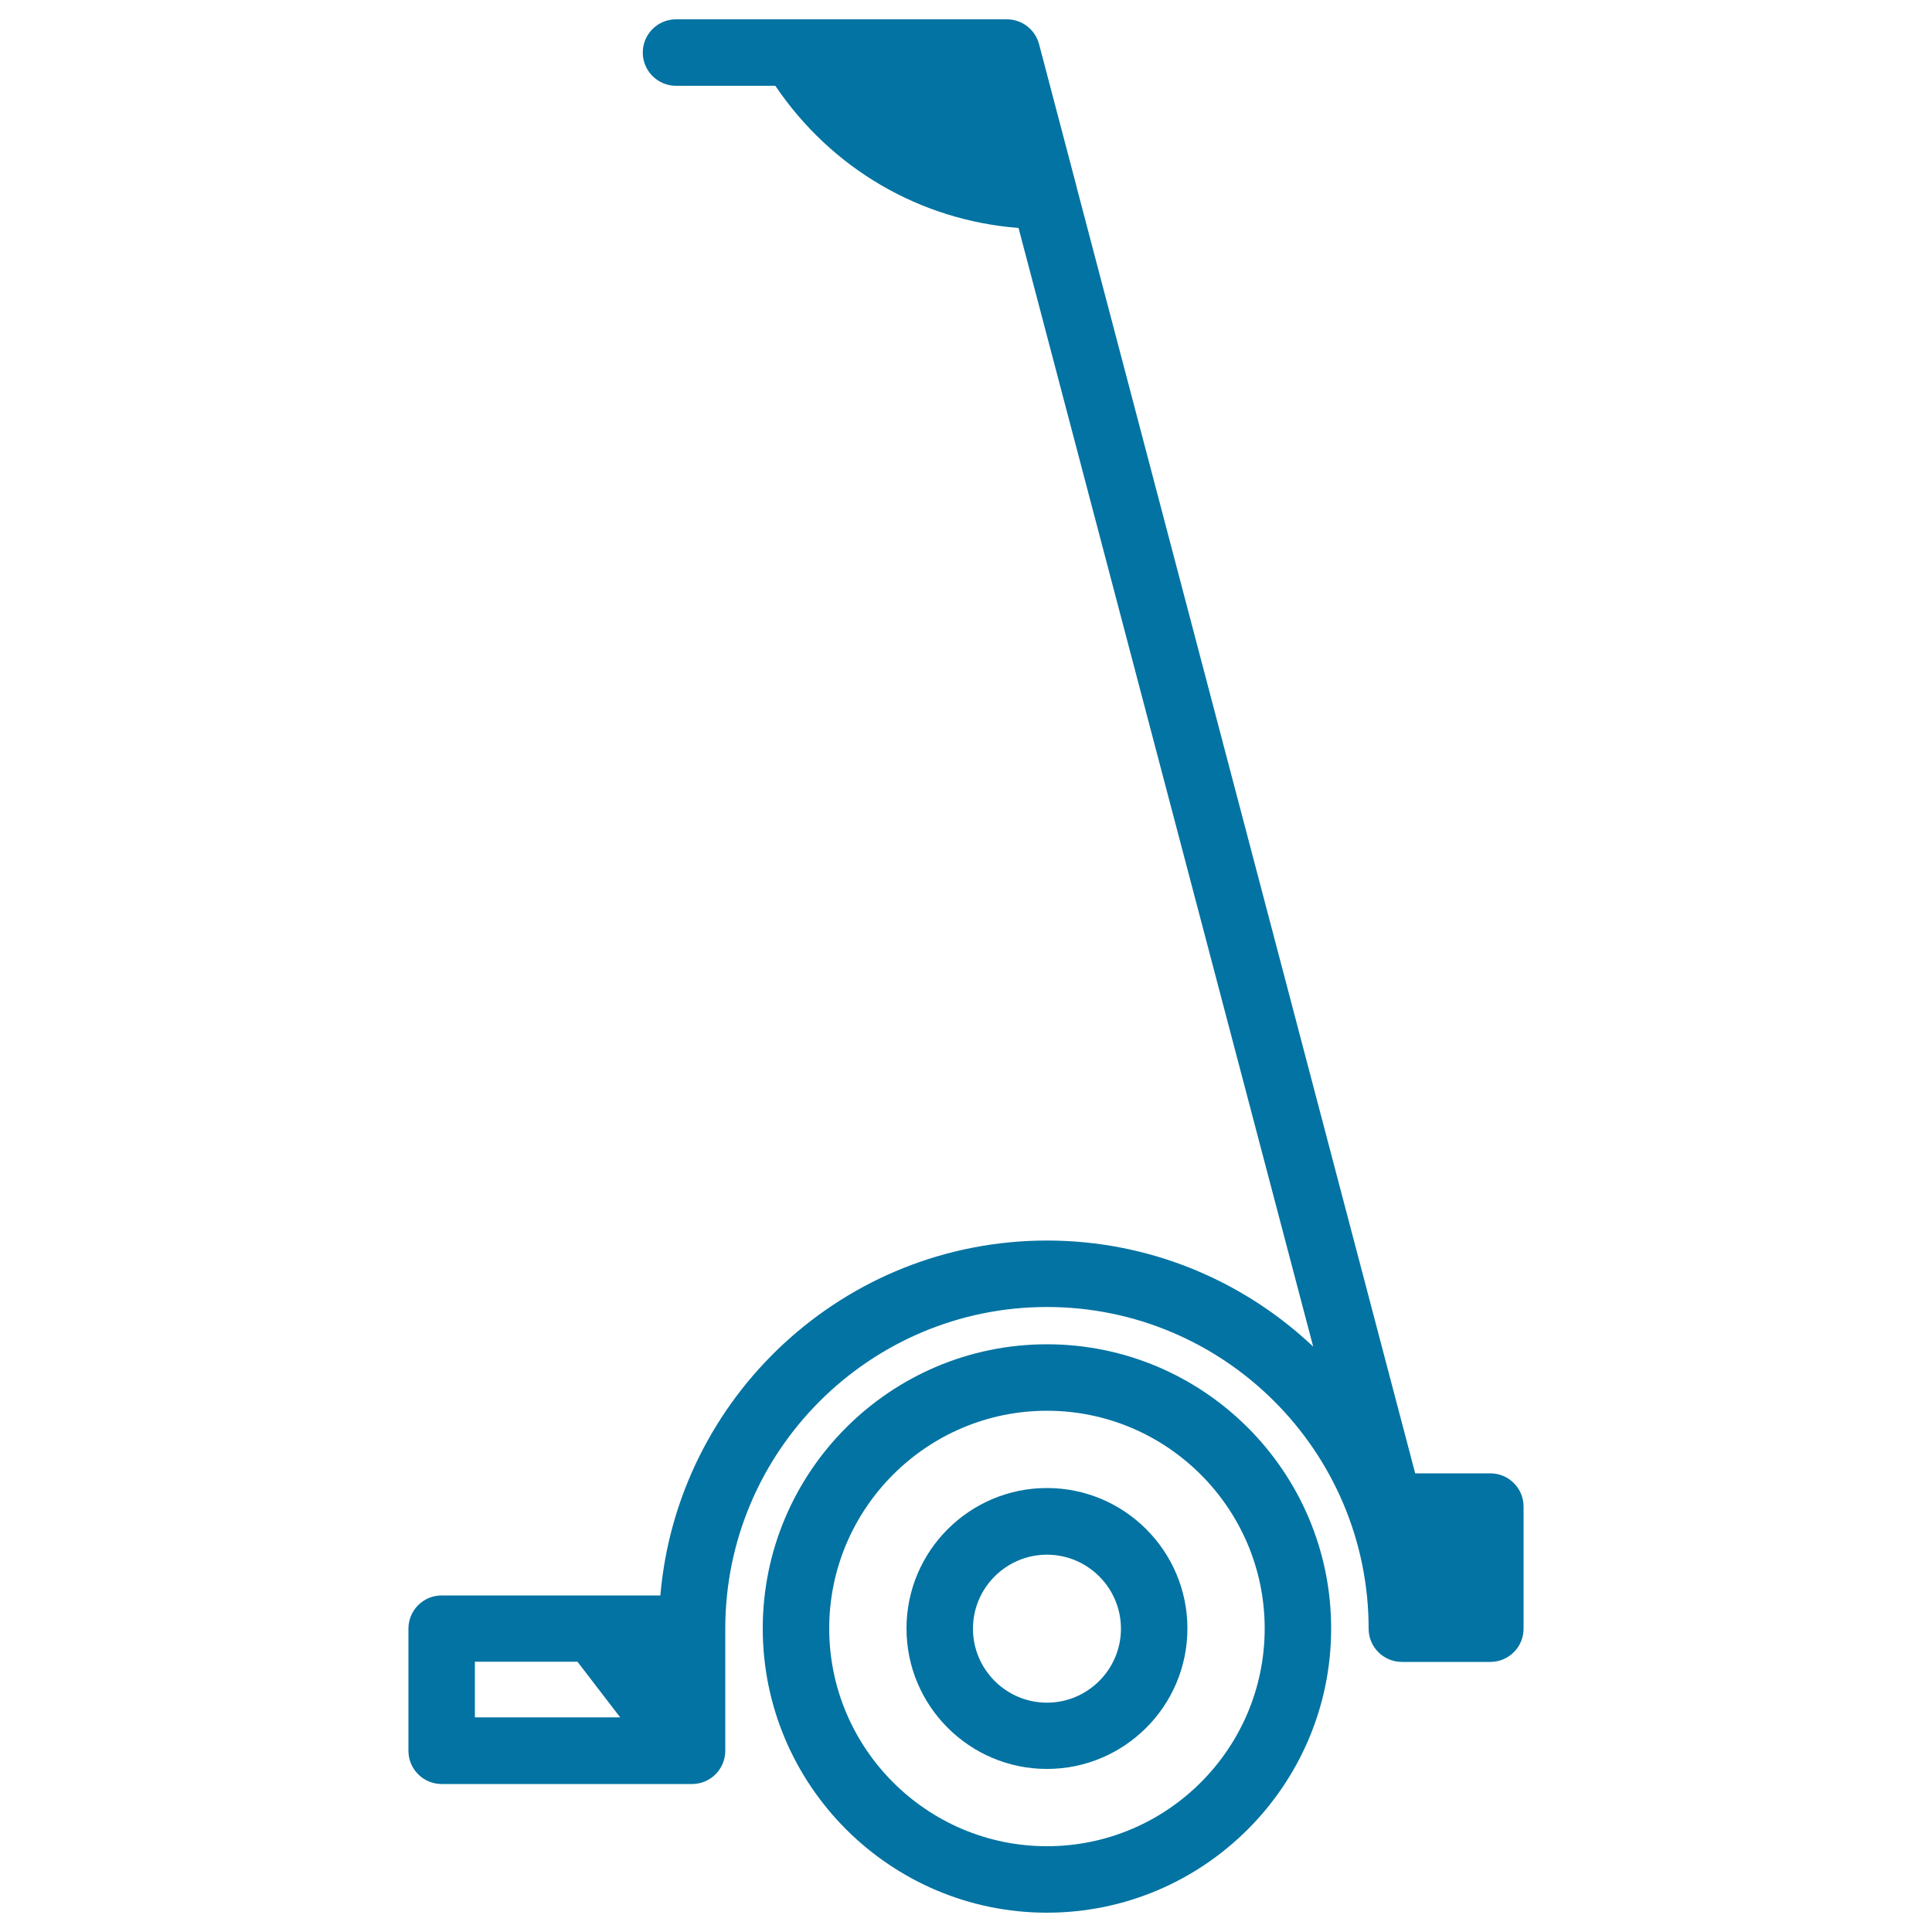 <svg xmlns="http://www.w3.org/2000/svg" viewBox="0 0 1000 1000" style="fill:#0273a2">
<title>Monociclist SVG icon</title>
<g><path d="M541.9,695.8c-81.1,0-147.1,66-147.1,147.1c0,81.1,66,147.1,147.1,147.1C623,990,689,924,689,842.9C689,761.8,623,695.8,541.9,695.8z M541.9,955.6c-62.1,0-112.7-50.6-112.7-112.7c0-62.1,50.6-112.7,112.7-112.7c62.1,0,112.7,50.6,112.7,112.7C654.6,905.1,604,955.6,541.9,955.6z"/><path d="M541.9,770.2c-40.1,0-72.7,32.6-72.7,72.7c0,40.1,32.6,72.7,72.7,72.7c40.1,0,72.7-32.6,72.7-72.7C614.6,802.8,582,770.2,541.9,770.2z M541.9,881.3c-21.1,0-38.3-17.2-38.3-38.3c0-21.1,17.2-38.3,38.3-38.3s38.3,17.2,38.3,38.3C580.2,864.1,563,881.3,541.9,881.3z"/><path d="M771.4,762.6h-38.9L557.4,97.4c-0.1-0.3-0.1-0.6-0.2-0.9l-19.4-73.7c-2-7.5-8.8-12.8-16.6-12.8H349.9c-9.5,0-17.2,7.7-17.2,17.2s7.7,17.2,17.2,17.2h51.4c29,42.9,74.8,69.6,125.9,73.6l152.5,579c-36-34-84.5-54.9-137.8-54.9c-105,0-191.3,80.9-200.1,183.7H228.6c-9.5,0-17.2,7.7-17.2,17.2v63.2c0,9.5,7.7,17.2,17.2,17.2h129.6c9.5,0,17.2-7.7,17.2-17.2v-63.2c0-91.8,74.7-166.5,166.5-166.5c91.8,0,166.5,74.7,166.5,166.5c0,9.5,7.7,17.2,17.2,17.2h45.8c9.5,0,17.2-7.7,17.2-17.2v-63.2C788.6,770.3,780.9,762.6,771.4,762.6z M245.8,860.1h53.1l22.1,28.8h-75.2V860.1z"/></g>
</svg>